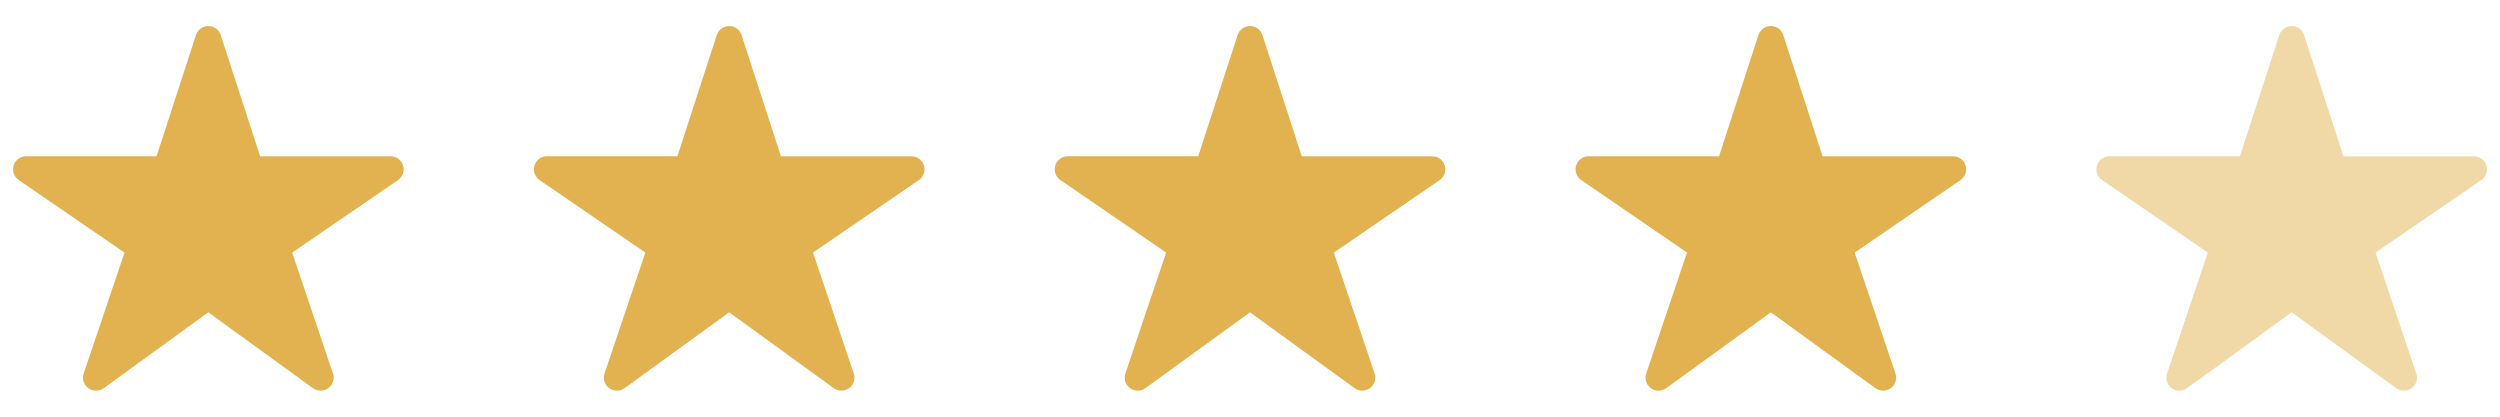 <svg width="96" height="16" viewBox="0 0 96 16" fill="none" xmlns="http://www.w3.org/2000/svg">
<path d="M12.312 15.001C12.207 15.001 12.105 14.968 12.019 14.907L8 11.993L3.981 14.907C3.895 14.969 3.792 15.002 3.686 15.002C3.58 15.002 3.476 14.967 3.391 14.905C3.305 14.842 3.242 14.753 3.21 14.652C3.179 14.551 3.18 14.442 3.214 14.342L4.781 9.699L0.719 6.913C0.631 6.853 0.564 6.766 0.529 6.665C0.494 6.564 0.492 6.455 0.524 6.353C0.555 6.251 0.618 6.162 0.704 6.099C0.79 6.035 0.893 6.001 1 6H6.012L7.524 1.346C7.557 1.245 7.621 1.158 7.706 1.096C7.791 1.033 7.894 1 8 1C8.106 1 8.209 1.033 8.294 1.096C8.38 1.158 8.443 1.245 8.476 1.346L9.988 6.002H15C15.107 6.002 15.211 6.036 15.297 6.099C15.383 6.163 15.446 6.252 15.478 6.354C15.509 6.456 15.508 6.565 15.473 6.666C15.437 6.767 15.371 6.854 15.283 6.915L11.219 9.699L12.785 14.341C12.811 14.416 12.818 14.496 12.806 14.574C12.794 14.653 12.764 14.727 12.718 14.792C12.672 14.856 12.611 14.909 12.54 14.945C12.47 14.981 12.392 15 12.312 15.001Z" fill="#E2B150"/>
<path d="M32.312 15.001C32.207 15.001 32.105 14.968 32.019 14.907L28 11.993L23.981 14.907C23.895 14.969 23.792 15.002 23.686 15.002C23.579 15.002 23.476 14.967 23.391 14.905C23.305 14.842 23.242 14.753 23.21 14.652C23.179 14.551 23.18 14.442 23.214 14.342L24.781 9.699L20.719 6.913C20.631 6.853 20.564 6.766 20.529 6.665C20.494 6.564 20.492 6.455 20.523 6.353C20.555 6.251 20.618 6.162 20.704 6.099C20.79 6.035 20.893 6.001 21 6H26.012L27.524 1.346C27.557 1.245 27.621 1.158 27.706 1.096C27.791 1.033 27.894 1 28 1C28.106 1 28.209 1.033 28.294 1.096C28.38 1.158 28.443 1.245 28.476 1.346L29.988 6.002H35C35.107 6.002 35.211 6.036 35.297 6.099C35.383 6.163 35.446 6.252 35.478 6.354C35.51 6.456 35.508 6.565 35.472 6.666C35.437 6.767 35.371 6.854 35.283 6.915L31.219 9.699L32.785 14.341C32.811 14.416 32.818 14.496 32.806 14.574C32.794 14.653 32.764 14.727 32.718 14.792C32.672 14.856 32.611 14.909 32.541 14.945C32.47 14.981 32.392 15 32.312 15.001Z" fill="#E2B150"/>
<path d="M52.312 15.001C52.207 15.001 52.105 14.968 52.019 14.907L48 11.993L43.981 14.907C43.895 14.969 43.792 15.002 43.686 15.002C43.58 15.002 43.476 14.967 43.391 14.905C43.306 14.842 43.242 14.753 43.211 14.652C43.179 14.551 43.18 14.442 43.214 14.342L44.781 9.699L40.719 6.913C40.631 6.853 40.564 6.766 40.529 6.665C40.494 6.564 40.492 6.455 40.523 6.353C40.555 6.251 40.618 6.162 40.704 6.099C40.79 6.035 40.893 6.001 41 6H46.012L47.524 1.346C47.557 1.245 47.621 1.158 47.706 1.096C47.791 1.033 47.894 1 48 1C48.106 1 48.209 1.033 48.294 1.096C48.38 1.158 48.443 1.245 48.476 1.346L49.988 6.002H55C55.107 6.002 55.211 6.036 55.297 6.099C55.383 6.163 55.446 6.252 55.478 6.354C55.51 6.456 55.508 6.565 55.472 6.666C55.437 6.767 55.371 6.854 55.283 6.915L51.219 9.699L52.785 14.341C52.811 14.416 52.818 14.496 52.806 14.574C52.794 14.653 52.764 14.727 52.718 14.792C52.672 14.856 52.611 14.909 52.541 14.945C52.47 14.981 52.392 15 52.312 15.001Z" fill="#E2B150"/>
<path d="M72.312 15.001C72.207 15.001 72.105 14.968 72.019 14.907L68 11.993L63.981 14.907C63.895 14.969 63.792 15.002 63.686 15.002C63.58 15.002 63.476 14.967 63.391 14.905C63.306 14.842 63.242 14.753 63.211 14.652C63.179 14.551 63.18 14.442 63.214 14.342L64.781 9.699L60.719 6.913C60.631 6.853 60.564 6.766 60.529 6.665C60.494 6.564 60.492 6.455 60.523 6.353C60.555 6.251 60.618 6.162 60.704 6.099C60.79 6.035 60.893 6.001 61 6H66.012L67.524 1.346C67.557 1.245 67.621 1.158 67.706 1.096C67.791 1.033 67.894 1 68 1C68.106 1 68.209 1.033 68.294 1.096C68.379 1.158 68.443 1.245 68.476 1.346L69.988 6.002H75C75.107 6.002 75.211 6.036 75.297 6.099C75.383 6.163 75.446 6.252 75.478 6.354C75.51 6.456 75.508 6.565 75.472 6.666C75.437 6.767 75.371 6.854 75.283 6.915L71.219 9.699L72.785 14.341C72.811 14.416 72.818 14.496 72.806 14.574C72.794 14.653 72.764 14.727 72.718 14.792C72.672 14.856 72.611 14.909 72.54 14.945C72.47 14.981 72.392 15 72.312 15.001Z" fill="#E2B150"/>
<g opacity="0.5">
<path d="M92.312 15.001C92.207 15.001 92.105 14.968 92.019 14.907L88 11.993L83.981 14.907C83.895 14.969 83.792 15.002 83.686 15.002C83.579 15.002 83.476 14.967 83.391 14.905C83.305 14.842 83.242 14.753 83.21 14.652C83.179 14.551 83.18 14.442 83.214 14.342L84.781 9.699L80.719 6.913C80.631 6.853 80.564 6.766 80.529 6.665C80.494 6.564 80.492 6.455 80.523 6.353C80.555 6.251 80.618 6.162 80.704 6.099C80.79 6.035 80.893 6.001 81 6H86.012L87.524 1.346C87.557 1.245 87.621 1.158 87.706 1.096C87.791 1.033 87.894 1 88 1C88.106 1 88.209 1.033 88.294 1.096C88.379 1.158 88.443 1.245 88.476 1.346L89.988 6.002H95C95.107 6.002 95.211 6.036 95.297 6.099C95.383 6.163 95.446 6.252 95.478 6.354C95.51 6.456 95.508 6.565 95.472 6.666C95.437 6.767 95.371 6.854 95.283 6.915L91.219 9.699L92.785 14.341C92.811 14.416 92.818 14.496 92.806 14.574C92.794 14.653 92.764 14.727 92.718 14.792C92.672 14.856 92.611 14.909 92.54 14.945C92.47 14.981 92.392 15 92.312 15.001Z" fill="#E2B150"/>
</g>
</svg>
